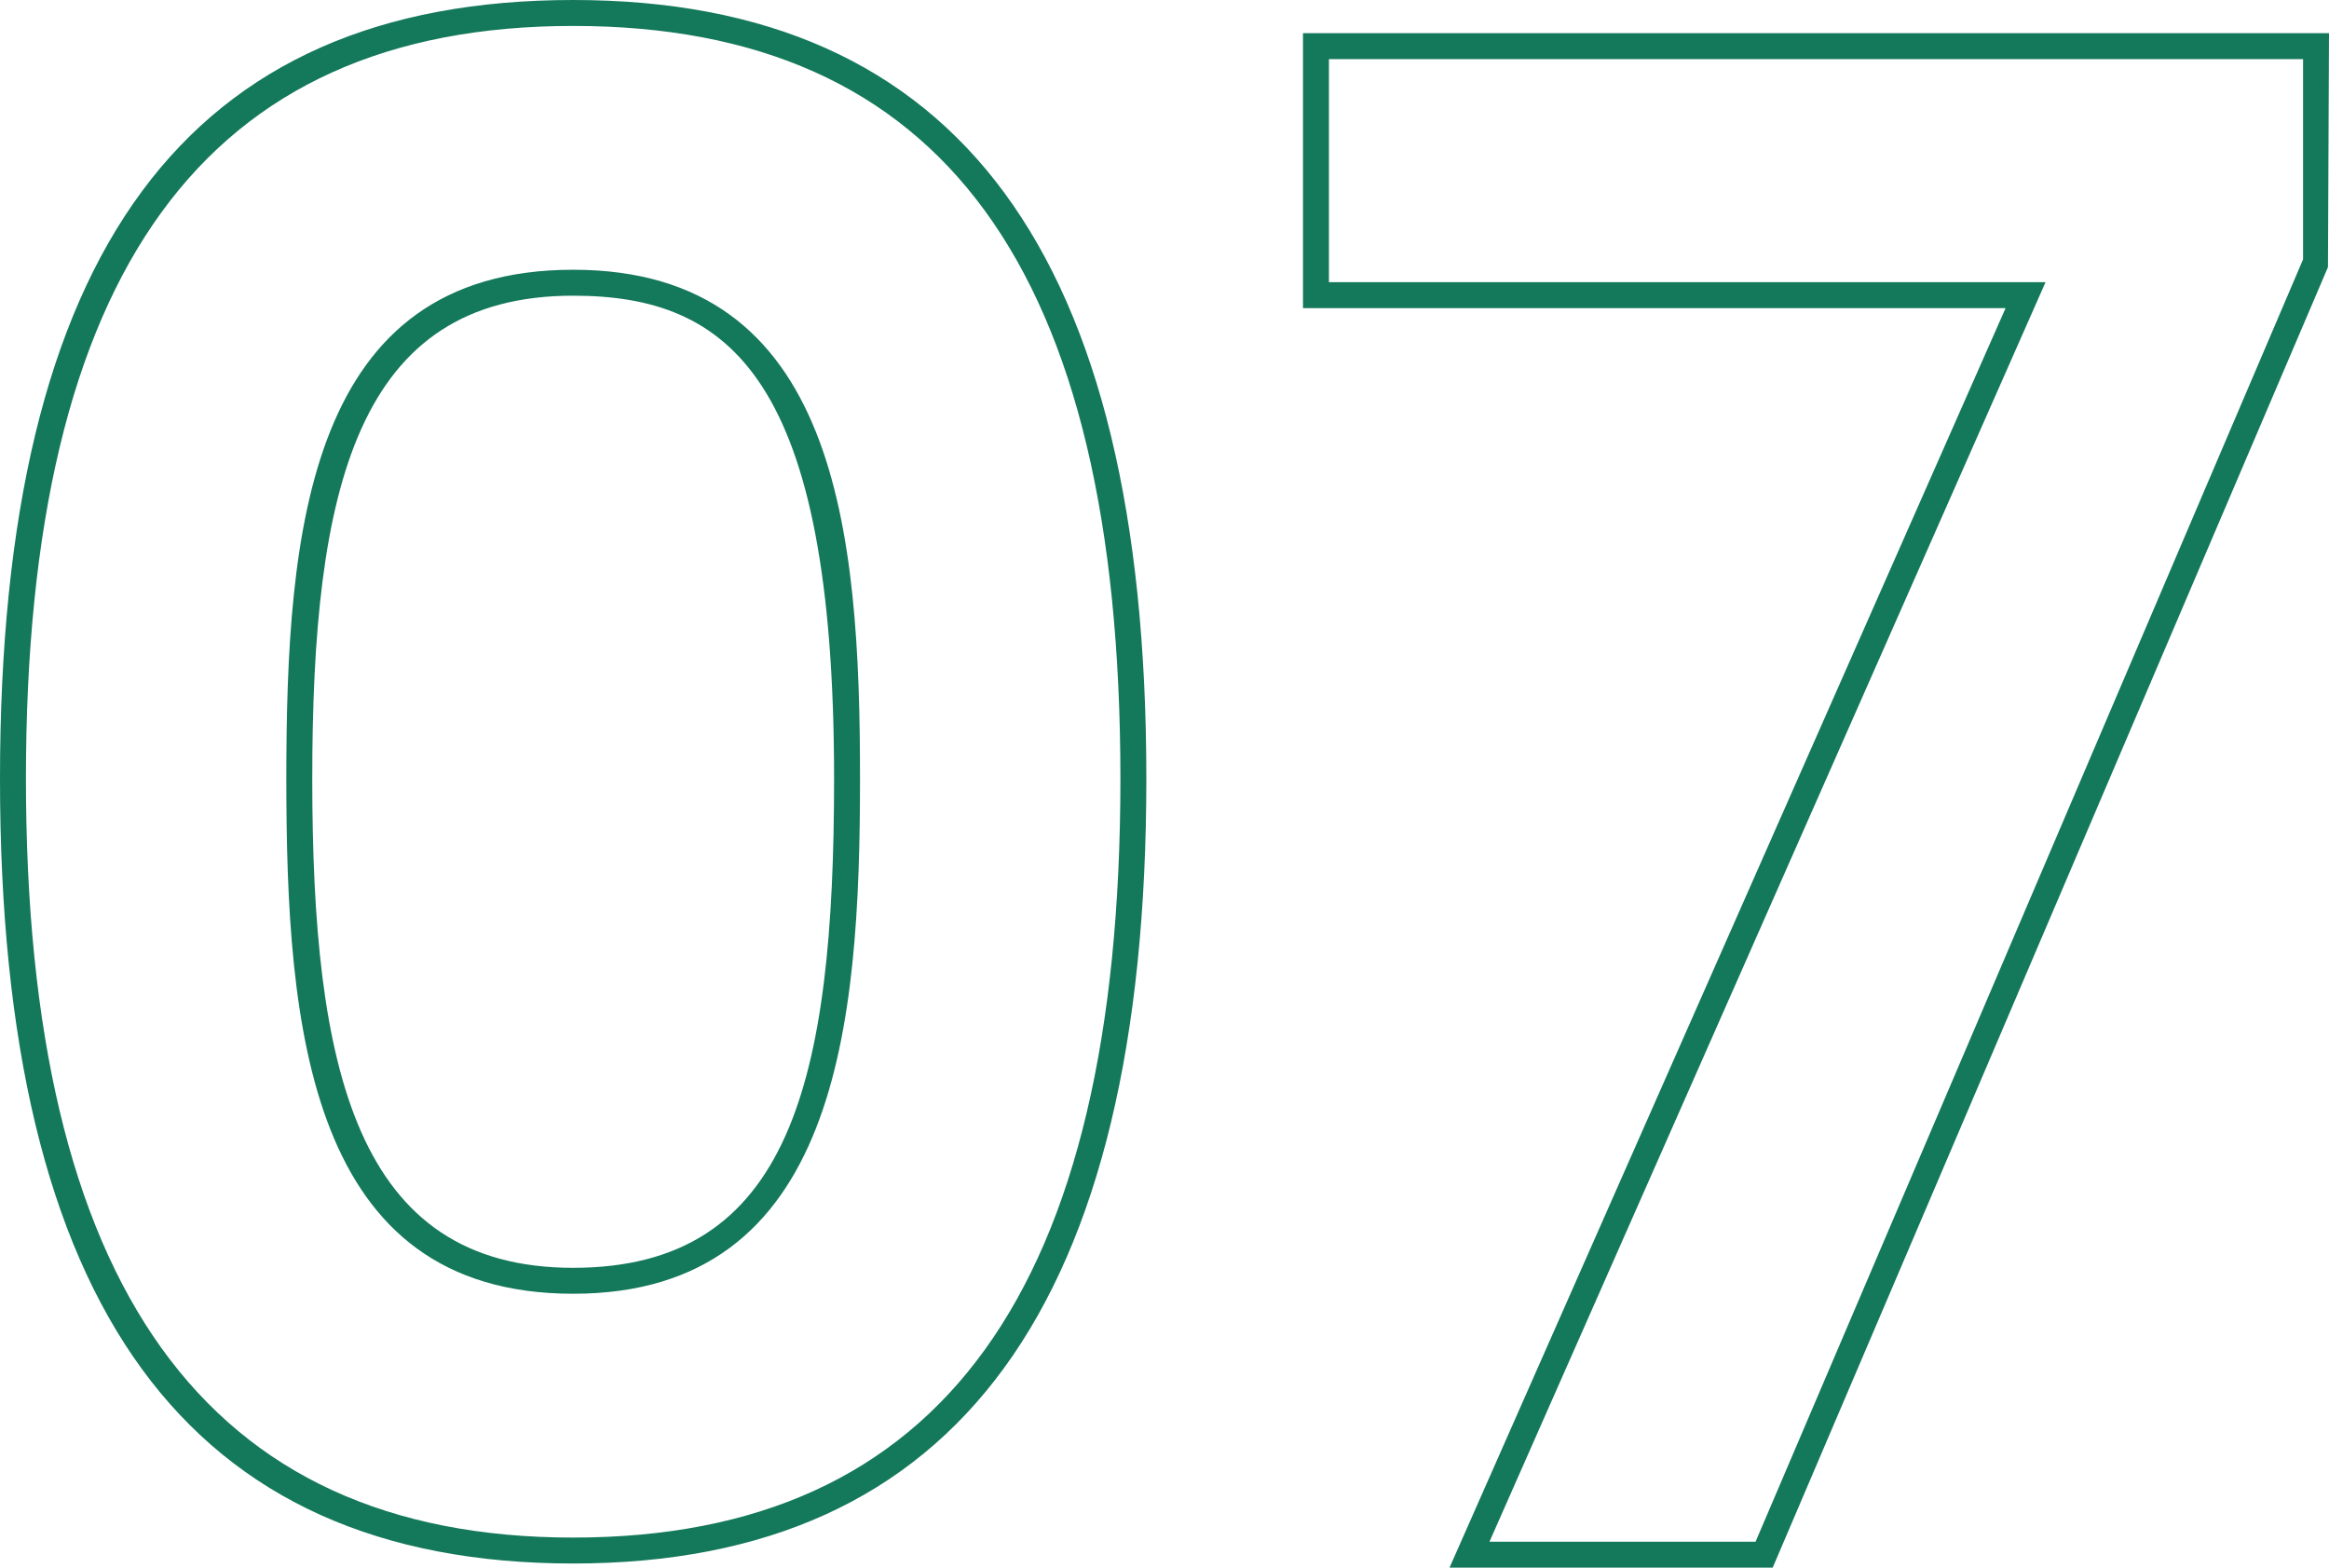 <?xml version="1.0" encoding="UTF-8"?>
<svg id="_レイヤー_2" data-name="レイヤー 2" xmlns="http://www.w3.org/2000/svg" viewBox="0 0 89.8 60.44">
  <defs>
    <style>
      .cls-1 {
        fill: #14785a;
        stroke-width: 0px;
      }
    </style>
  </defs>
  <g id="_07-受給可能な助成金について" data-name="07-受給可能な助成金について">
    <g>
      <path class="cls-1" d="M22.1,60.28C7.23,60.28,0,50.38,0,30.02S7.23,0,22.1,0s22.1,9.82,22.1,30.02-7.23,30.26-22.1,30.26ZM22.1,1C7.9,1,1,10.49,1,30.02s6.9,29.26,21.1,29.26,21.1-9.57,21.1-29.26S36.3,1,22.1,1ZM22.1,49.88c-10.21,0-11.06-10.25-11.06-19.86s.85-19.62,11.06-19.62,11.06,10.13,11.06,19.62-.85,19.86-11.06,19.86ZM22.1,11.4c-8.35,0-10.06,7.44-10.06,18.62s1.68,18.86,10.06,18.86,10.06-7.22,10.06-18.86c0-15.45-4.02-18.62-10.06-18.62Z"/>
      <path class="cls-1" d="M68.35,60.44h-12.46l21.44-48.56h-27.09V1.28h39.56l-.04,9.02-21.41,50.14ZM57.43,59.44h10.26l21.11-49.44V2.28h-37.56v8.6h27.63l-21.44,48.56Z"/>
    </g>
  </g>
</svg>